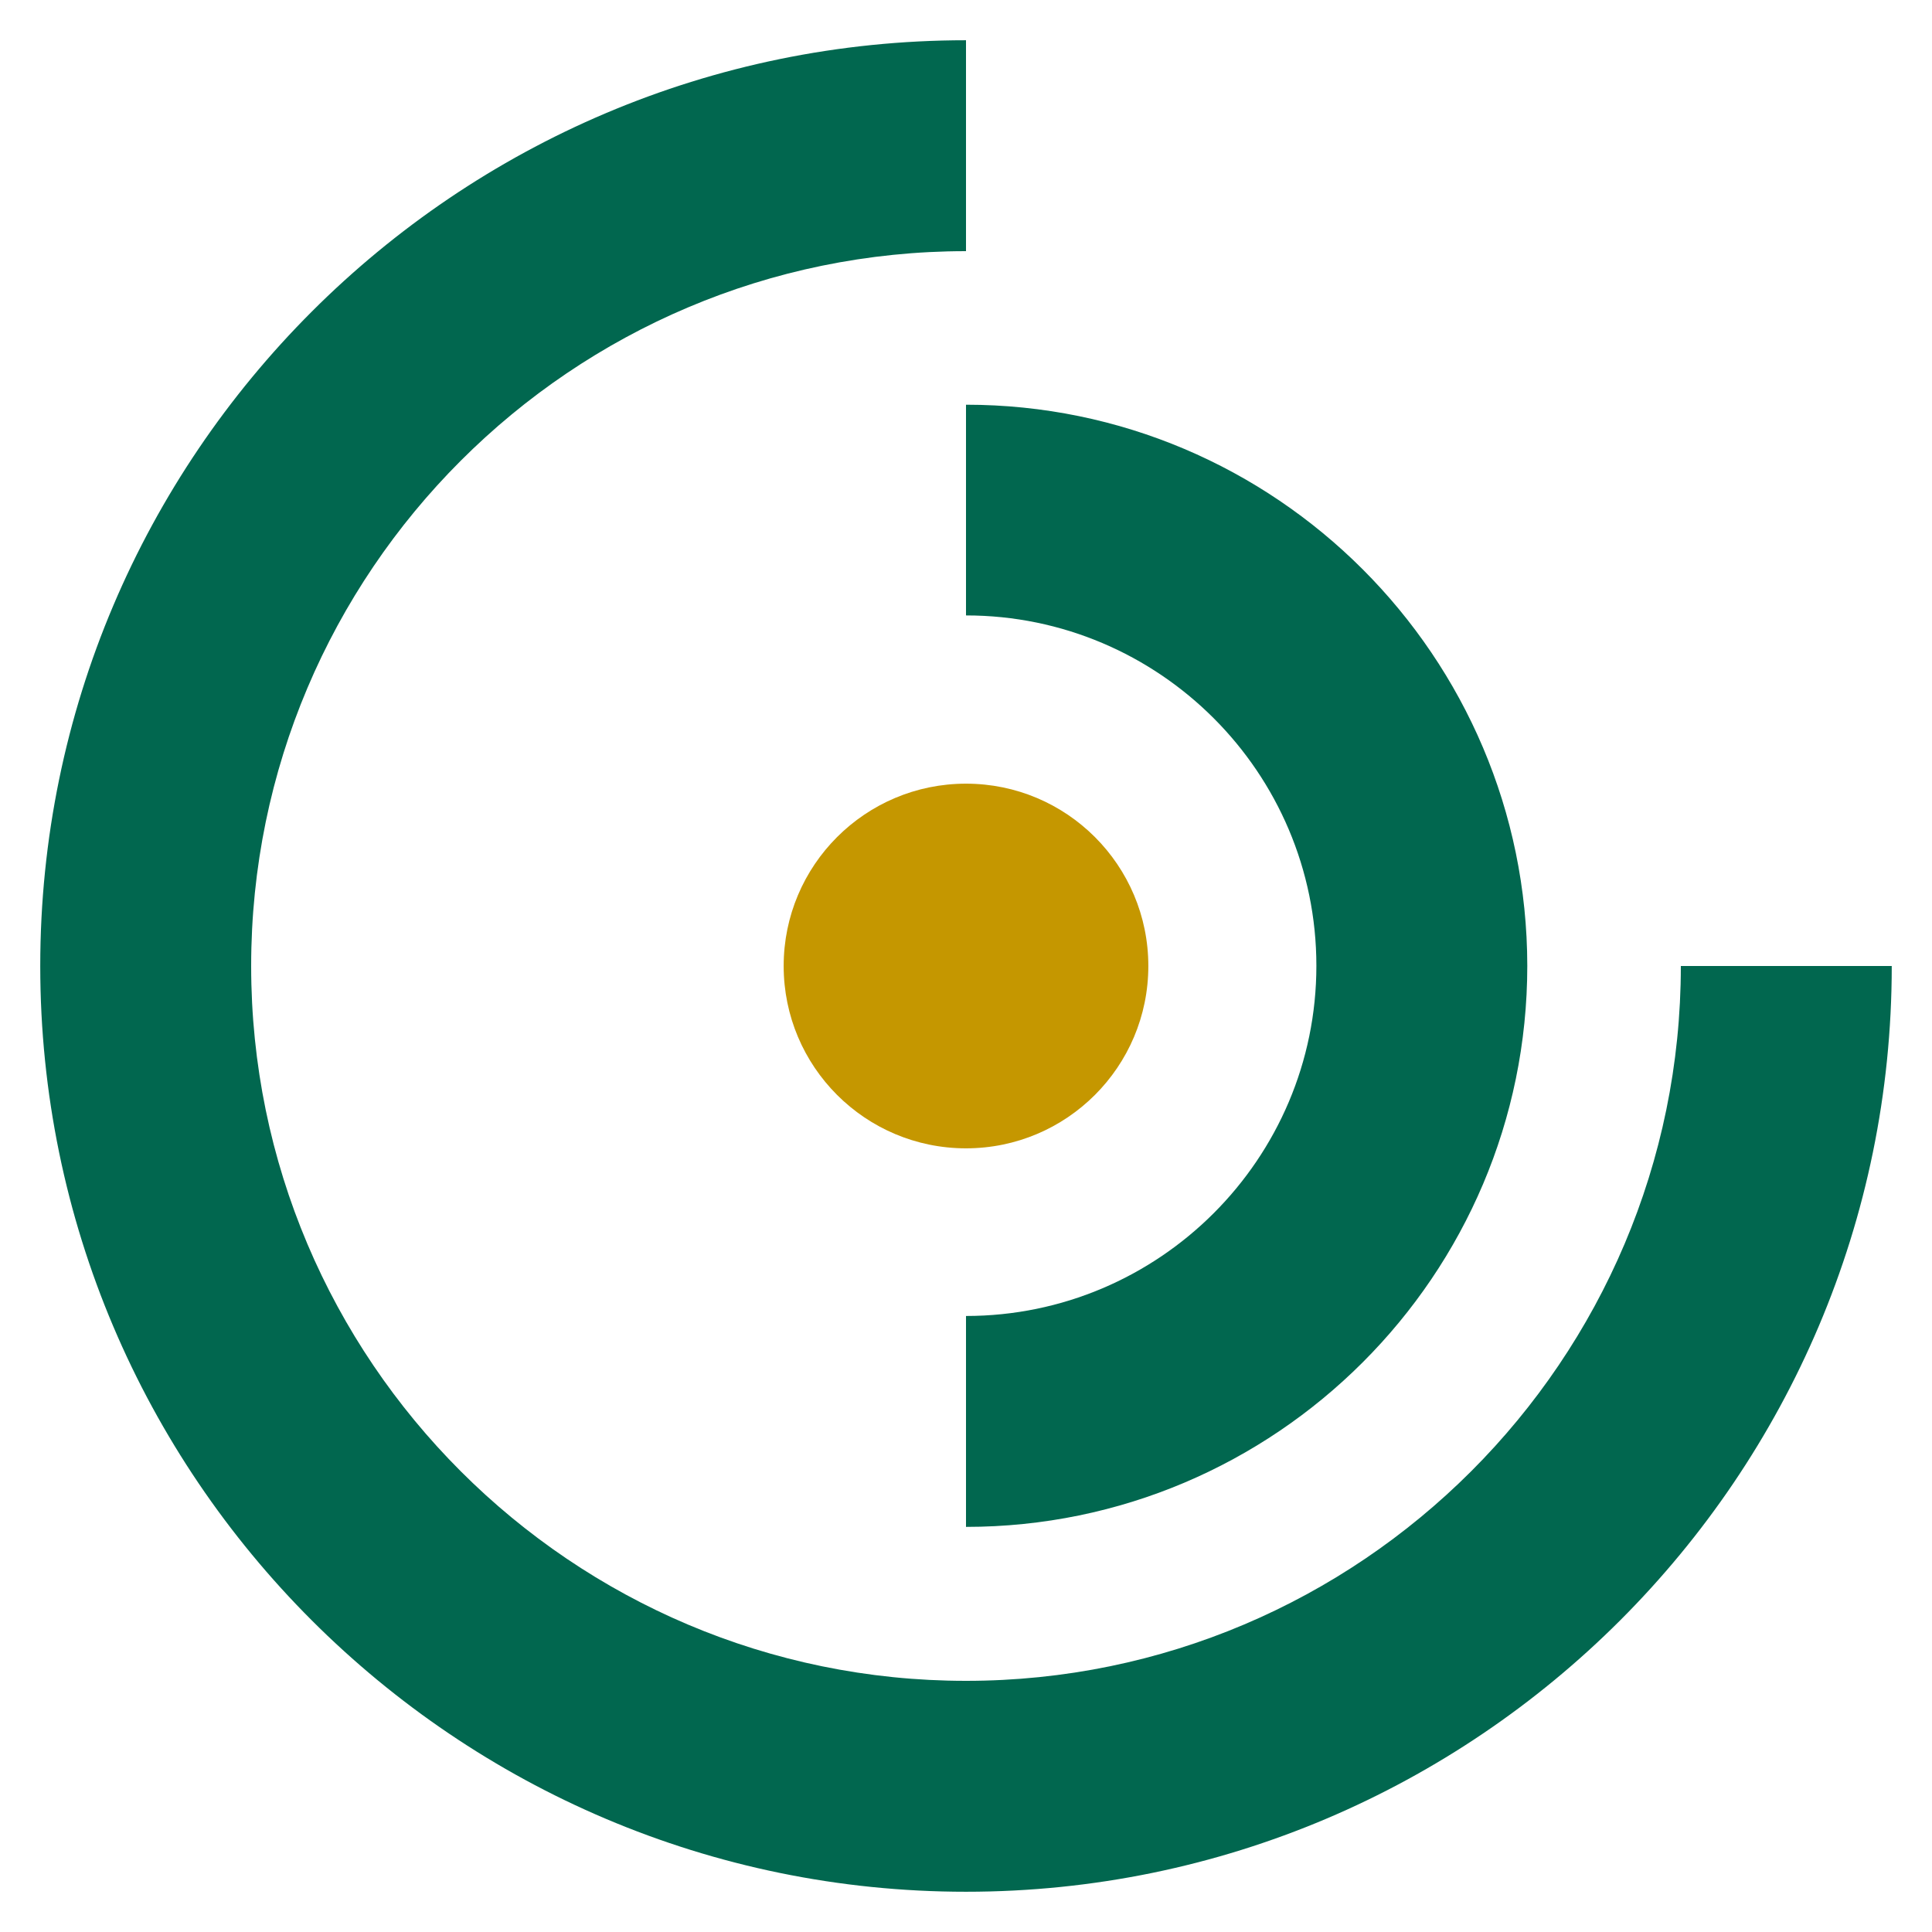 <?xml version="1.0" encoding="UTF-8"?><svg xmlns="http://www.w3.org/2000/svg" width="96" height="96" viewBox="0 0 96 96"><g id="a"><rect y="0" width="96" height="96" fill="none"/></g><g id="b"><circle cx="48" cy="48" r="9.06" fill="#c59700"/><path d="M48,20.11c15.38,0,27.88,12.51,27.89,27.88h0c0,15.37-12.51,27.88-27.89,27.88v-10.48c9.6,0,17.41-7.81,17.41-17.4h0c0-9.6-7.81-17.41-17.41-17.41v-10.48ZM83.52,48h0c0,19.58-15.93,35.52-35.52,35.52-19.59,0-35.52-15.93-35.52-35.52h0c0-19.59,15.93-35.52,35.52-35.52V2C22.64,2,2,22.63,2,48h0c0,25.37,20.64,46,46,46,25.36,0,46-20.64,46-46h0s-10.48,0-10.48,0Z" fill="#01674f"/></g></svg>